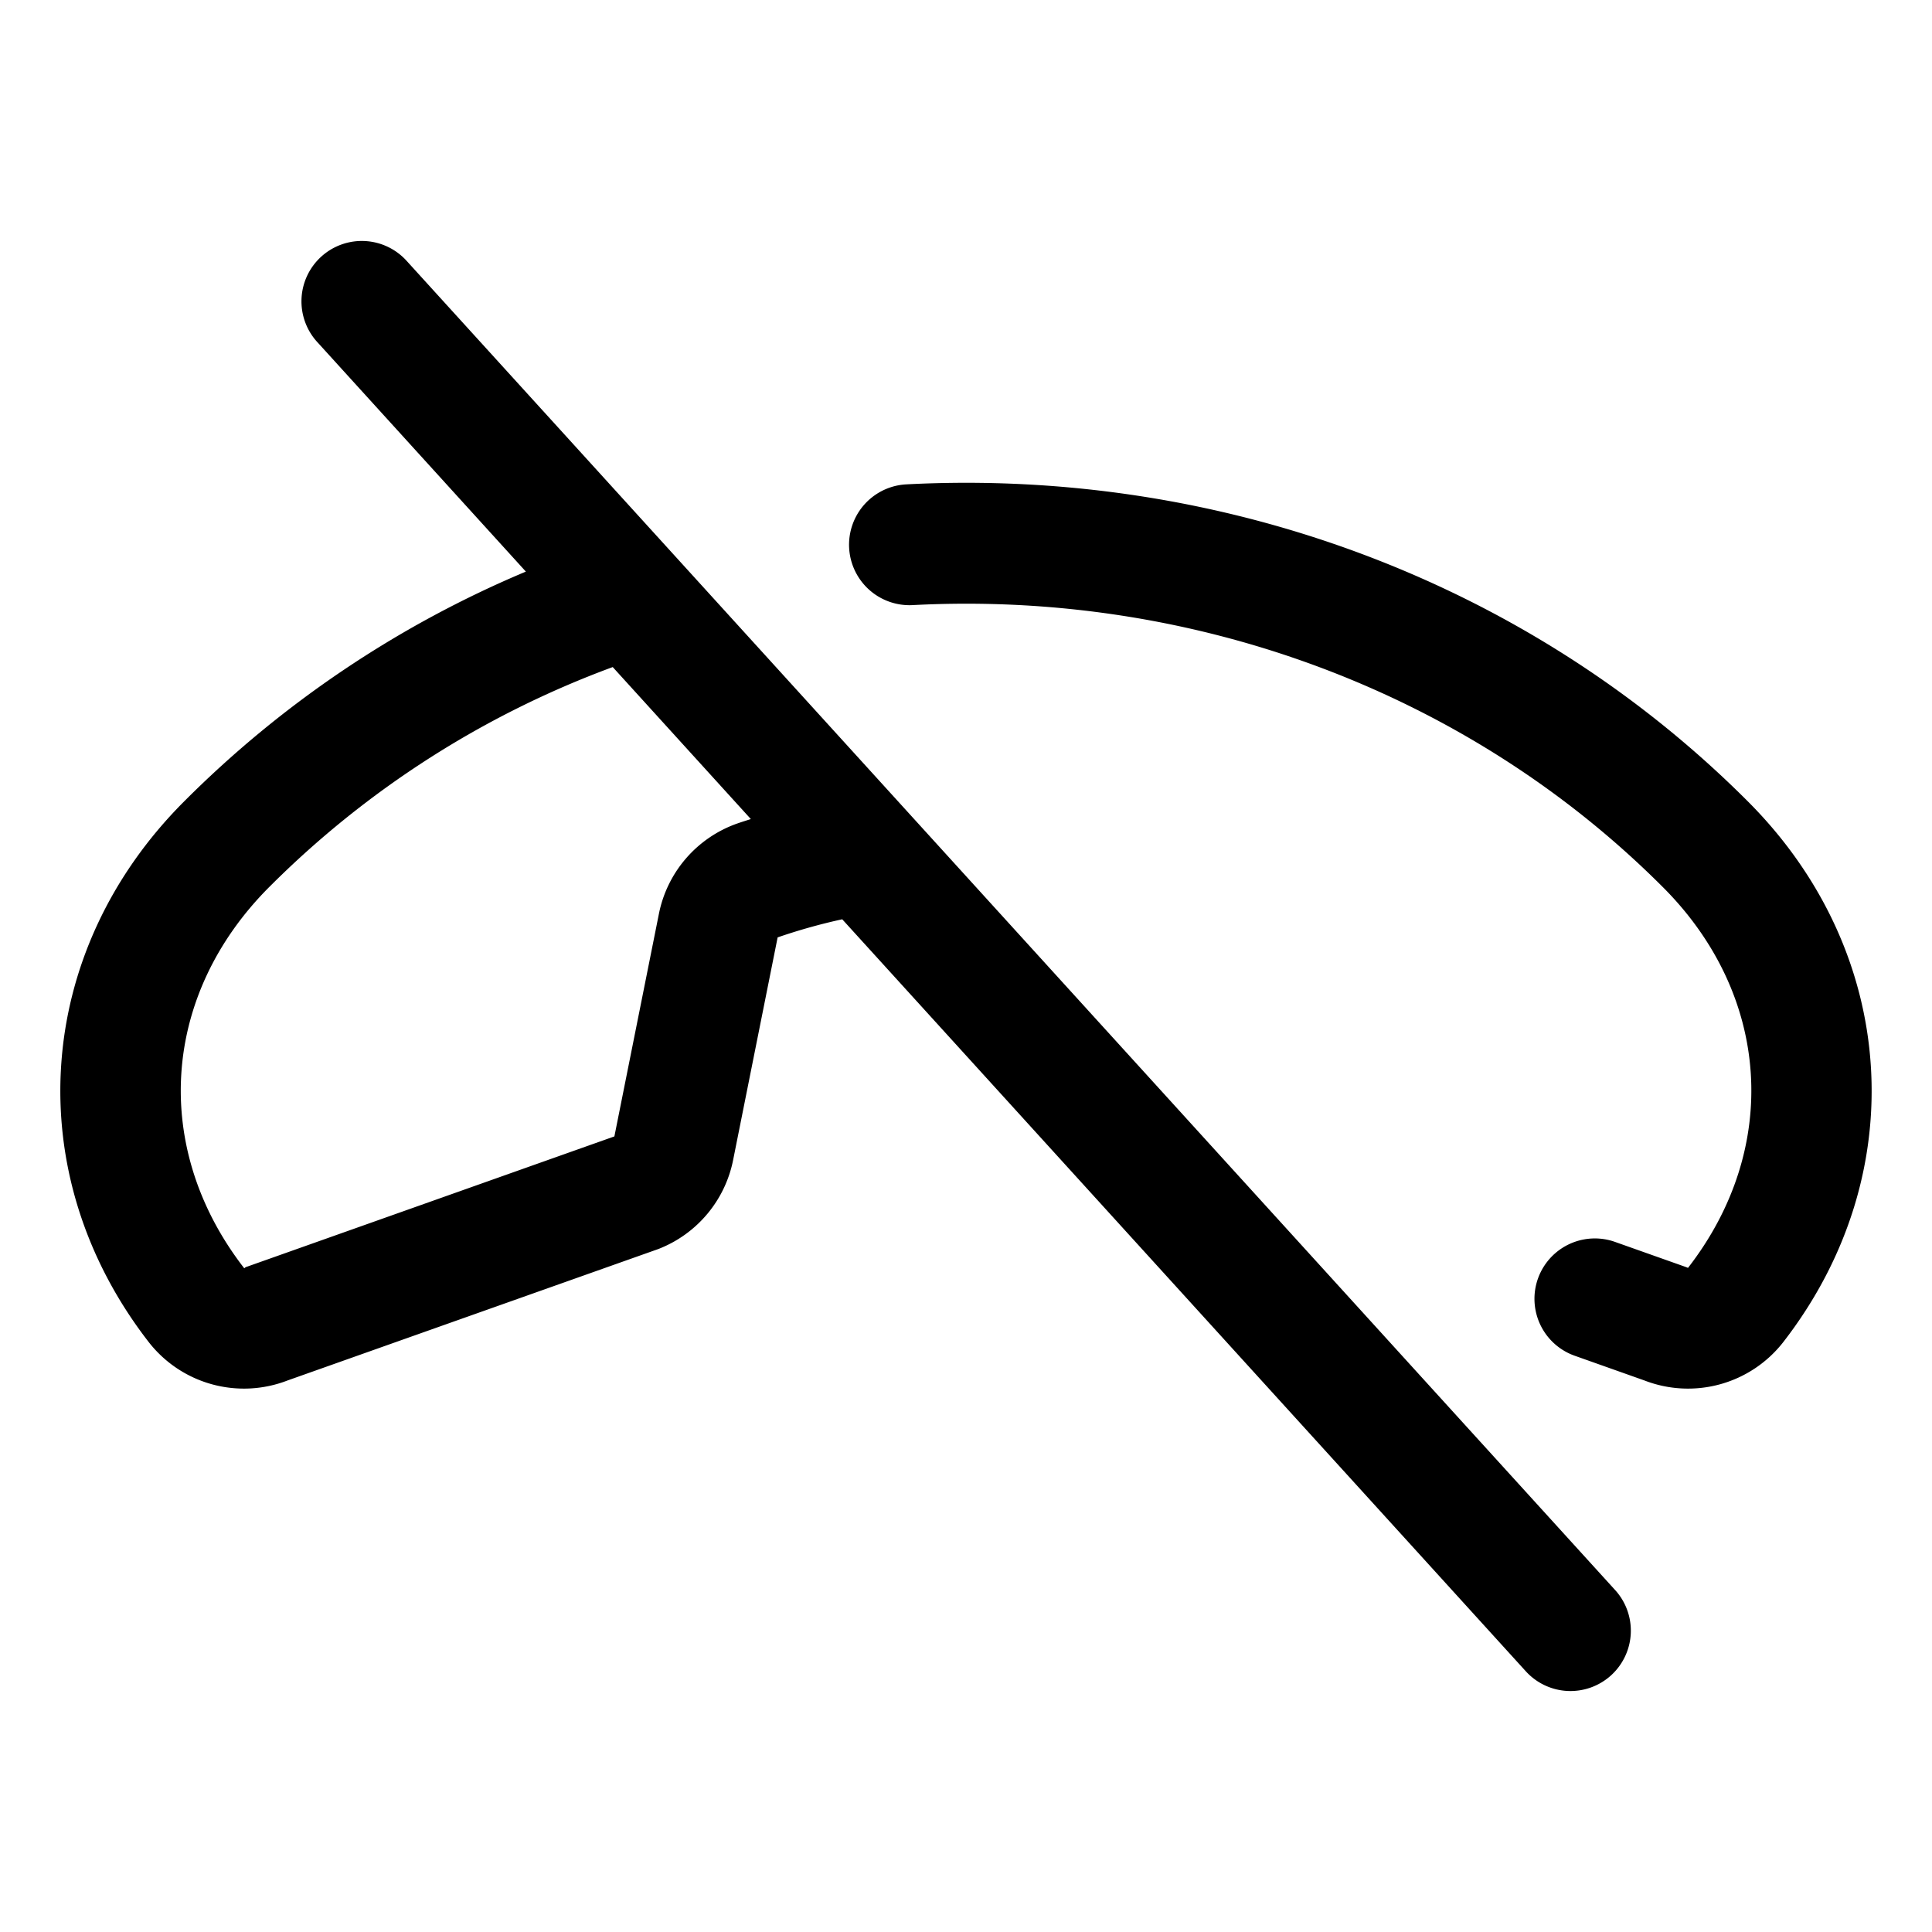 <svg xmlns="http://www.w3.org/2000/svg" viewBox="0 0 256 256" fill="currentColor"><path d="M53.93,34.62A8,8,0,1,0,42.09,45.38L69.68,75.74a141.26,141.26,0,0,0-45.27,30.44c-20,20-21.92,49.46-4.69,71.67a16,16,0,0,0,18.38,5.07l49-17.37.29-.11a16,16,0,0,0,9.75-11.72l5.9-29.51a75.89,75.89,0,0,1,8.56-2.4l90.51,99.57a8,8,0,1,0,11.84-10.76Zm43.7,74.52a16,16,0,0,0-10.32,11.94l-5.9,29.5-48.78,17.3c-.1,0-.17.13-.27.17-12.33-15.9-11-36.22,3.36-50.56a125.79,125.79,0,0,1,45.47-29.1l18.3,20.14C98.87,108.73,98.25,108.92,97.63,109.14Zm138.65,68.71a16,16,0,0,1-18.38,5.07l-9.25-3.28A8,8,0,0,1,214,164.56l9.37,3.32.3.12c12.3-15.85,11-36.17-3.39-50.51-25.66-25.66-61.88-39.27-99.35-37.31a8,8,0,1,1-.83-16c42-2.19,82.63,13.1,111.49,42C251.58,126.17,253.51,155.64,236.28,177.85Z"/></svg>